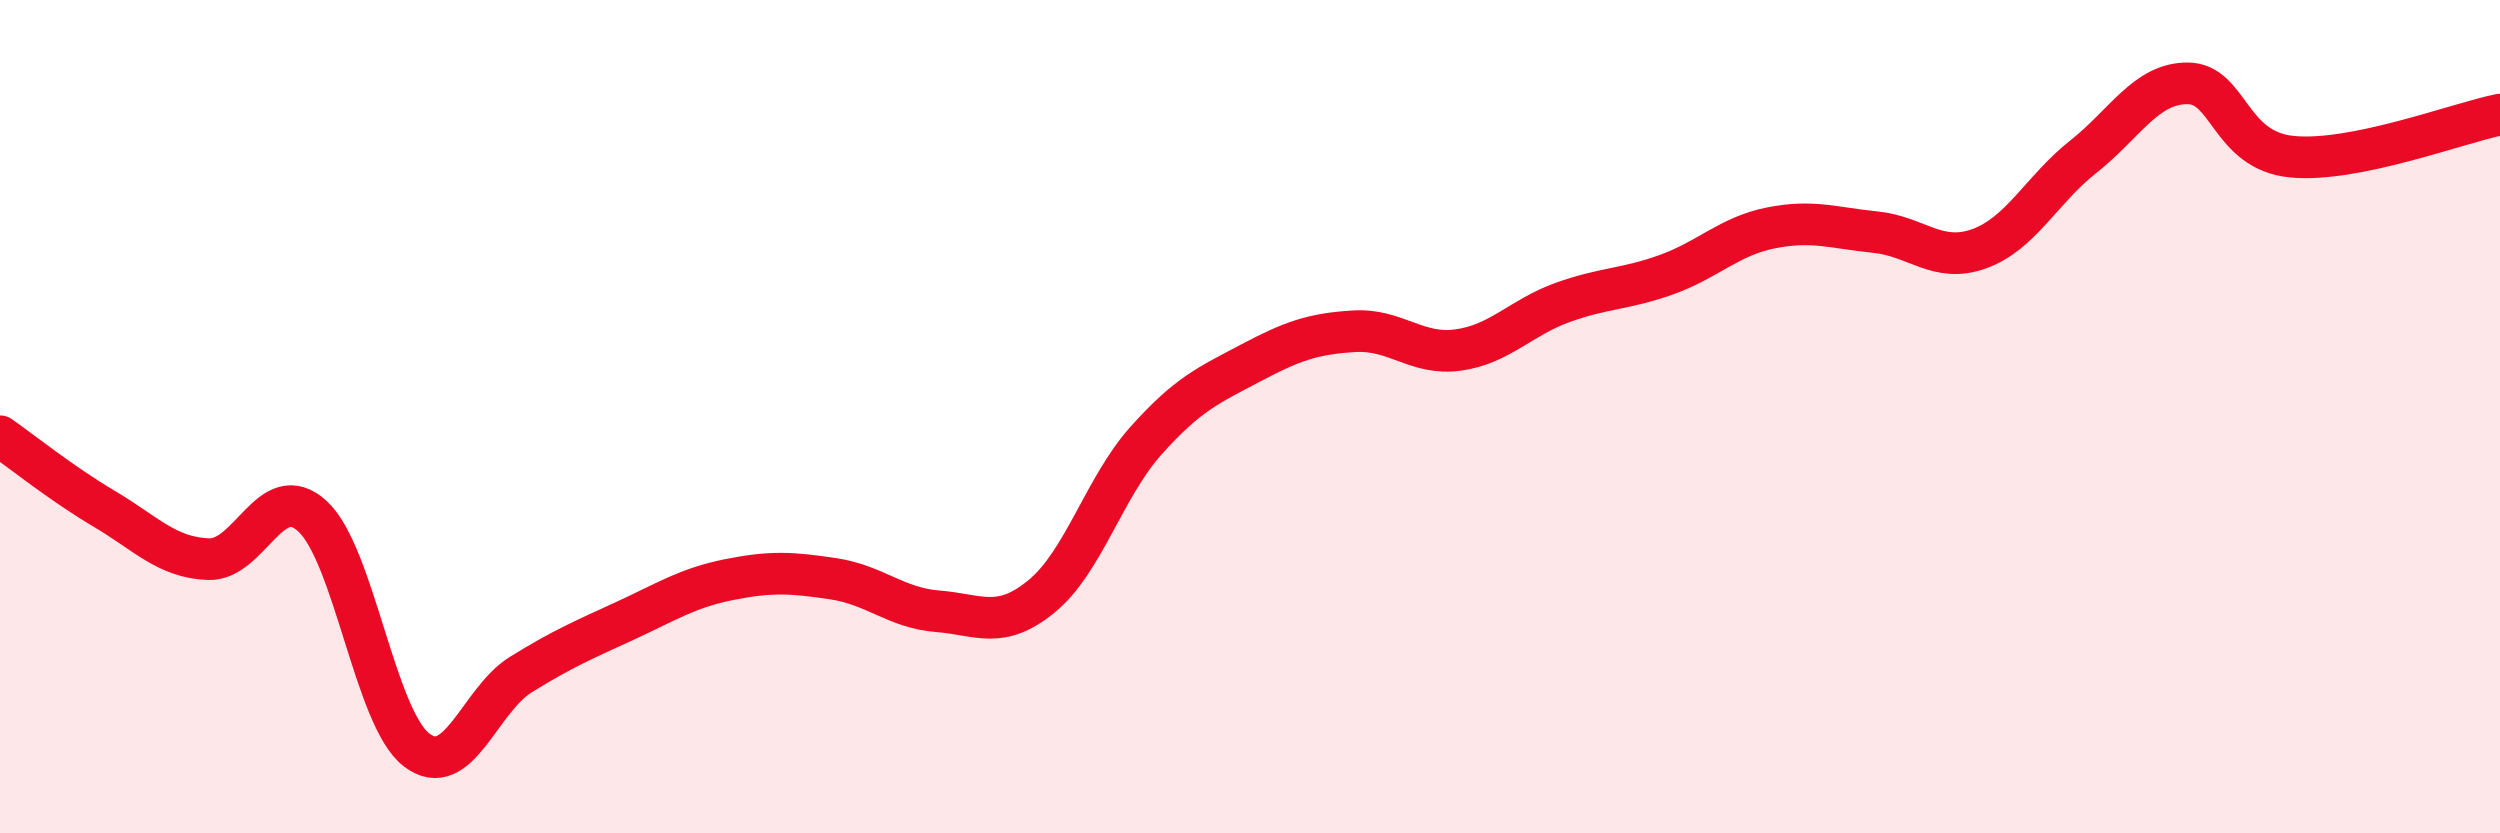 
    <svg width="60" height="20" viewBox="0 0 60 20" xmlns="http://www.w3.org/2000/svg">
      <path
        d="M 0,10.47 C 0.5,10.82 1.5,11.62 2.5,12.21 C 3.5,12.8 4,13.38 5,13.42 C 6,13.46 6.5,11.47 7.5,12.39 C 8.5,13.31 9,17.24 10,18 C 11,18.76 11.5,16.81 12.5,16.19 C 13.5,15.57 14,15.36 15,14.9 C 16,14.44 16.5,14.11 17.5,13.91 C 18.5,13.71 19,13.74 20,13.89 C 21,14.04 21.5,14.59 22.5,14.67 C 23.5,14.75 24,15.13 25,14.31 C 26,13.49 26.5,11.7 27.5,10.58 C 28.5,9.46 29,9.25 30,8.72 C 31,8.19 31.5,8.01 32.5,7.95 C 33.5,7.89 34,8.54 35,8.4 C 36,8.26 36.5,7.62 37.5,7.26 C 38.5,6.9 39,6.95 40,6.59 C 41,6.23 41.5,5.67 42.5,5.47 C 43.5,5.27 44,5.47 45,5.57 C 46,5.67 46.5,6.33 47.5,5.97 C 48.5,5.61 49,4.55 50,3.76 C 51,2.97 51.5,2 52.5,2 C 53.5,2 53.5,3.61 55,3.76 C 56.5,3.91 59,2.95 60,2.75L60 20L0 20Z"
        fill="#EB0A25"
        opacity="0.1"
        stroke-linecap="round"
        stroke-linejoin="round"
      />
      <path
        d="M 0,10.47 C 0.5,10.82 1.5,11.62 2.5,12.21 C 3.5,12.8 4,13.38 5,13.42 C 6,13.46 6.5,11.47 7.5,12.39 C 8.5,13.31 9,17.24 10,18 C 11,18.76 11.5,16.81 12.5,16.19 C 13.5,15.57 14,15.36 15,14.9 C 16,14.44 16.5,14.11 17.5,13.91 C 18.5,13.71 19,13.74 20,13.89 C 21,14.04 21.5,14.59 22.5,14.67 C 23.5,14.75 24,15.13 25,14.31 C 26,13.49 26.5,11.7 27.5,10.58 C 28.5,9.46 29,9.25 30,8.72 C 31,8.19 31.5,8.01 32.5,7.95 C 33.5,7.89 34,8.54 35,8.4 C 36,8.26 36.5,7.62 37.5,7.26 C 38.5,6.9 39,6.95 40,6.59 C 41,6.23 41.5,5.67 42.5,5.47 C 43.5,5.27 44,5.47 45,5.57 C 46,5.67 46.5,6.33 47.5,5.97 C 48.5,5.61 49,4.55 50,3.76 C 51,2.97 51.5,2 52.5,2 C 53.5,2 53.5,3.61 55,3.76 C 56.5,3.91 59,2.95 60,2.75"
        stroke="#EB0A25"
        stroke-width="1"
        fill="none"
        stroke-linecap="round"
        stroke-linejoin="round"
      />
    </svg>
  